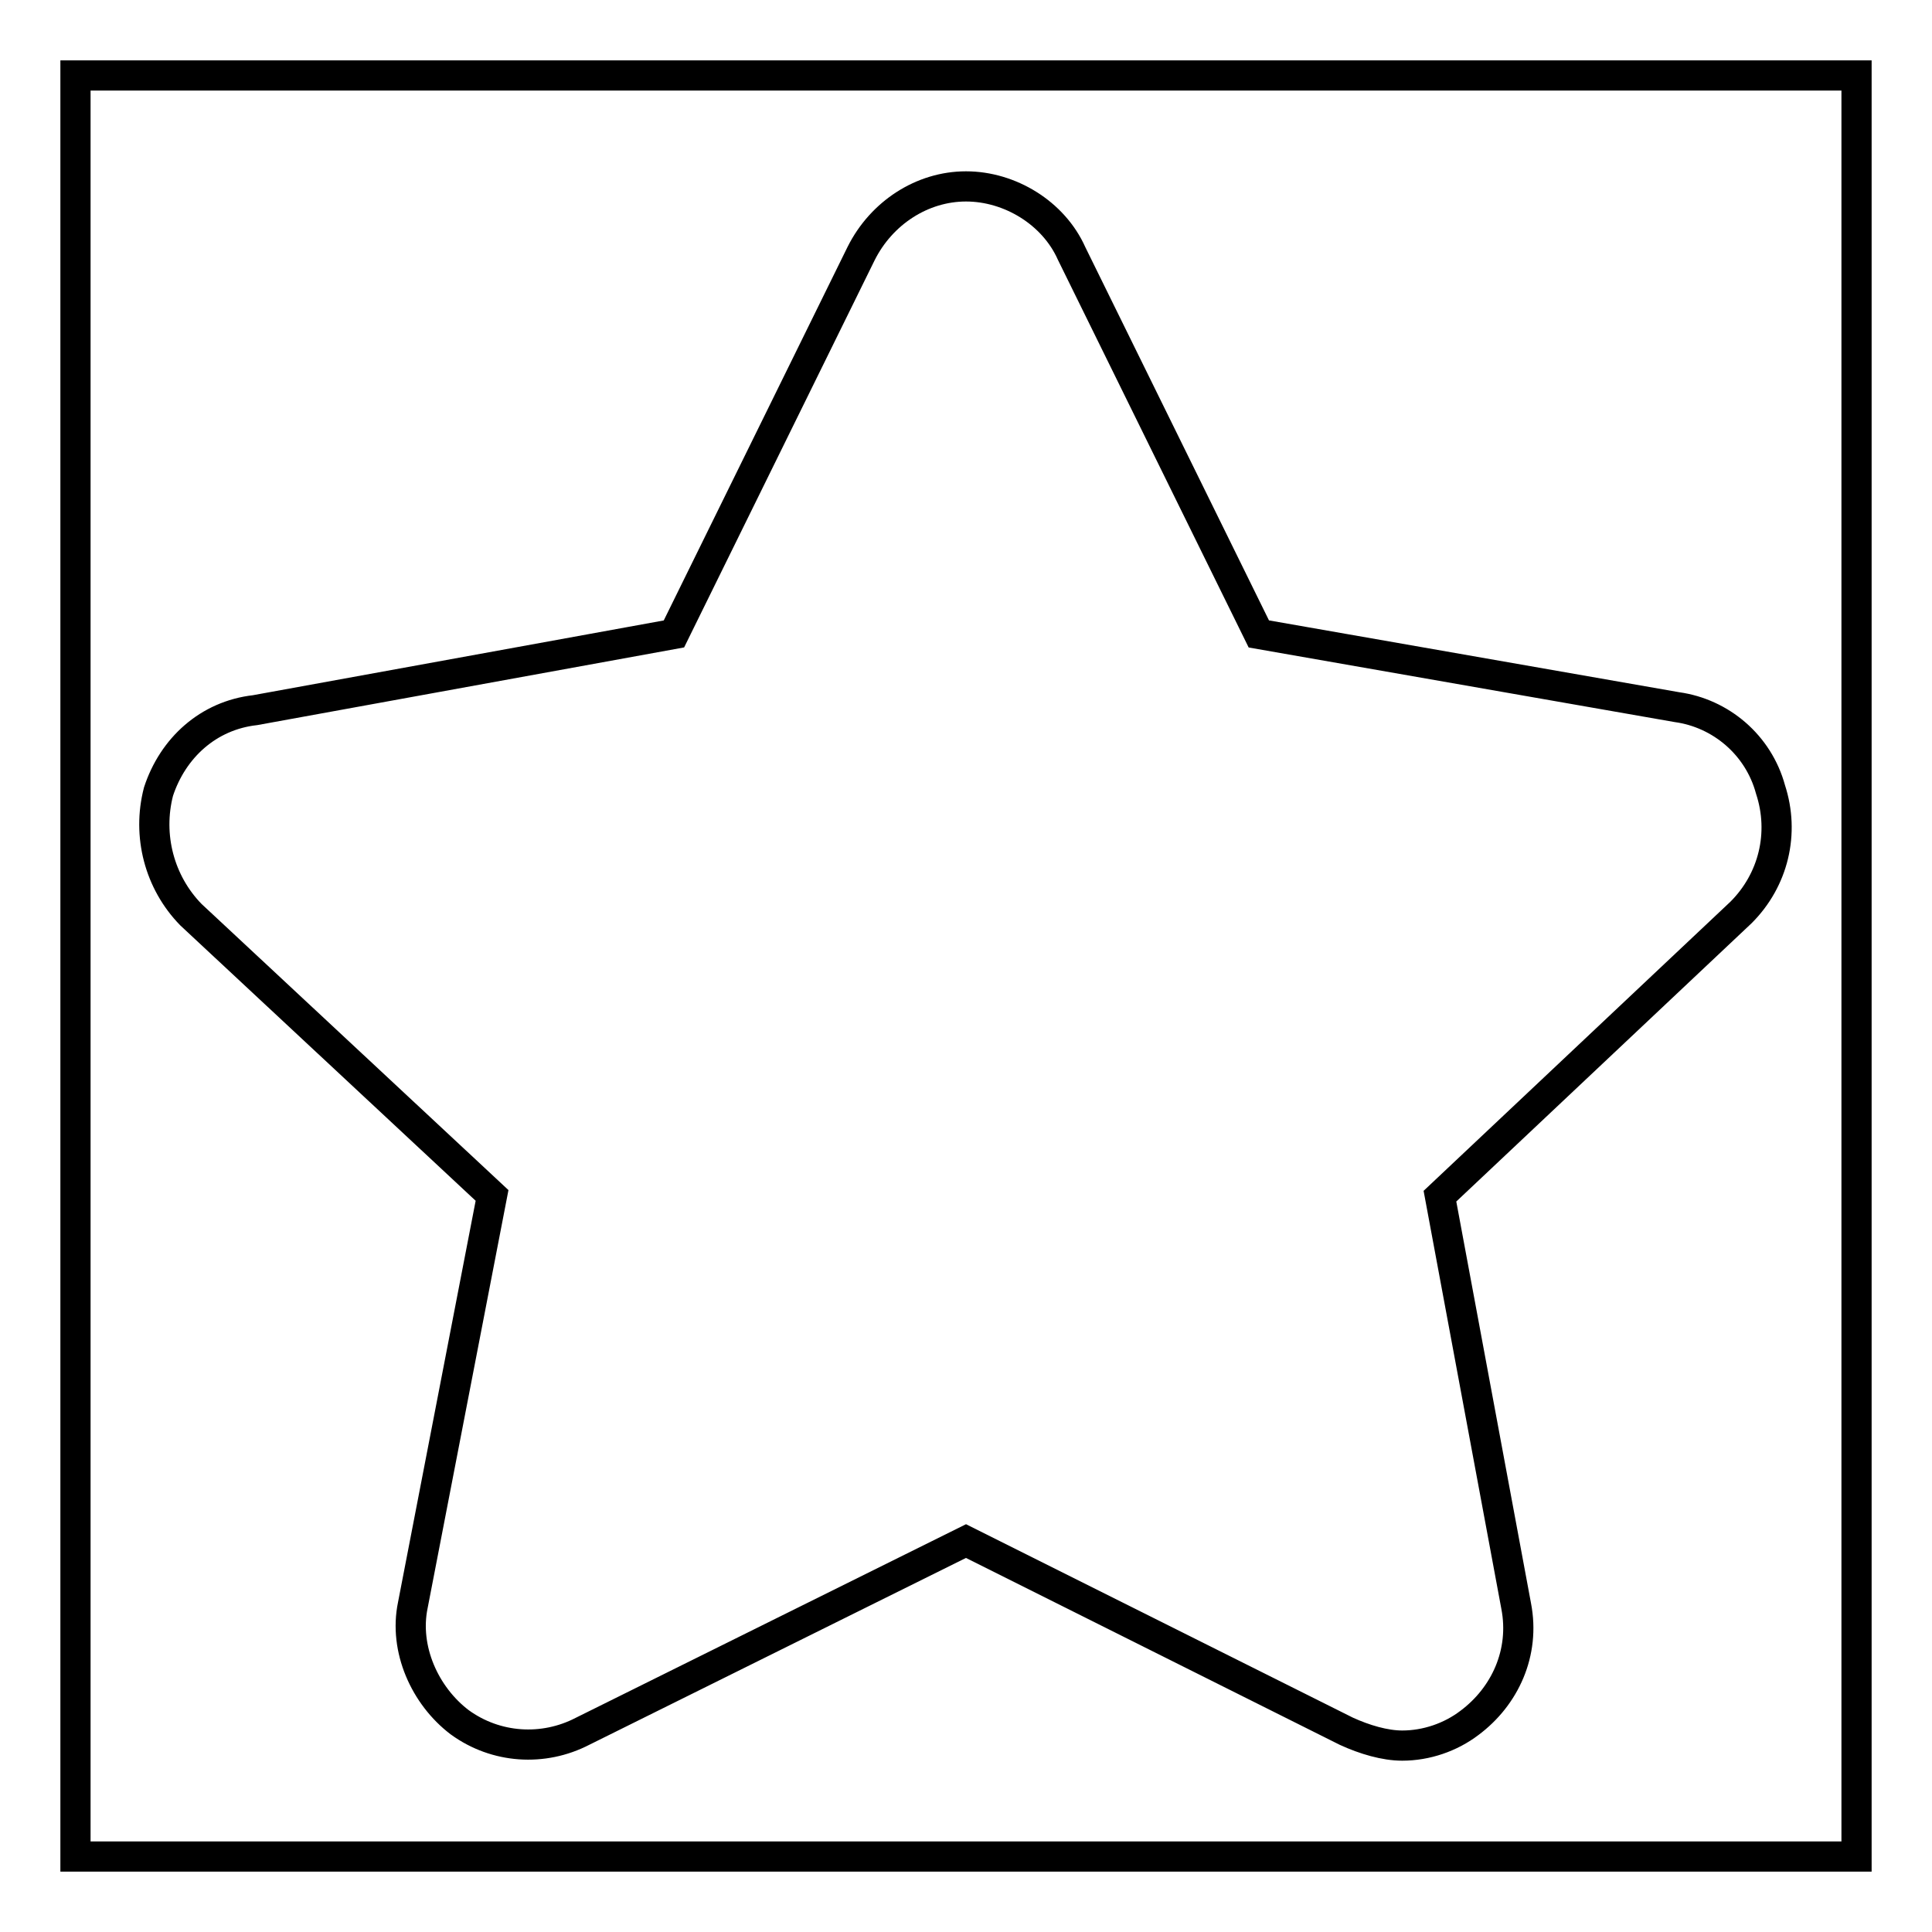 <?xml version="1.0" encoding="utf-8"?>
<!-- Svg Vector Icons : http://www.onlinewebfonts.com/icon -->
<!DOCTYPE svg PUBLIC "-//W3C//DTD SVG 1.1//EN" "http://www.w3.org/Graphics/SVG/1.1/DTD/svg11.dtd">
<svg version="1.1" xmlns="http://www.w3.org/2000/svg" xmlns:xlink="http://www.w3.org/1999/xlink" x="0px" y="0px" viewBox="0 0 256 256" enable-background="new 0 0 256 256" xml:space="preserve">
<g> <path stroke-width="4" fill-opacity="0" stroke="#000000"  d="M10,10h236v236H10V10z"/> <path stroke-width="4" fill-opacity="0" stroke="#000000"  d="M185.8,231.3c-2.3,0-5-0.8-7.4-1.9l-50.4-25.2l-50.8,25.2c-5.2,2.7-11.5,2.3-16.3-1.2 c-4.6-3.5-7.4-9.7-6.2-15.5l10.5-54.3l-39.9-37.2c-4.2-4.3-5.8-10.5-4.3-16.3c1.9-5.8,6.6-10.1,12.8-10.8L89.3,84l24.8-50.4 c2.7-5.4,8.1-8.9,13.9-8.9c5.8,0,11.6,3.5,14,8.9L166.8,84l55.4,9.7c5.8,0.8,10.8,5,12.4,10.9c1.9,5.8,0.4,12-3.9,16.3l-39.9,37.6 l10.1,54.3c1.2,6.2-1.5,12-6.2,15.5C192.2,230.2,189,231.3,185.8,231.3z"/></g>
</svg>